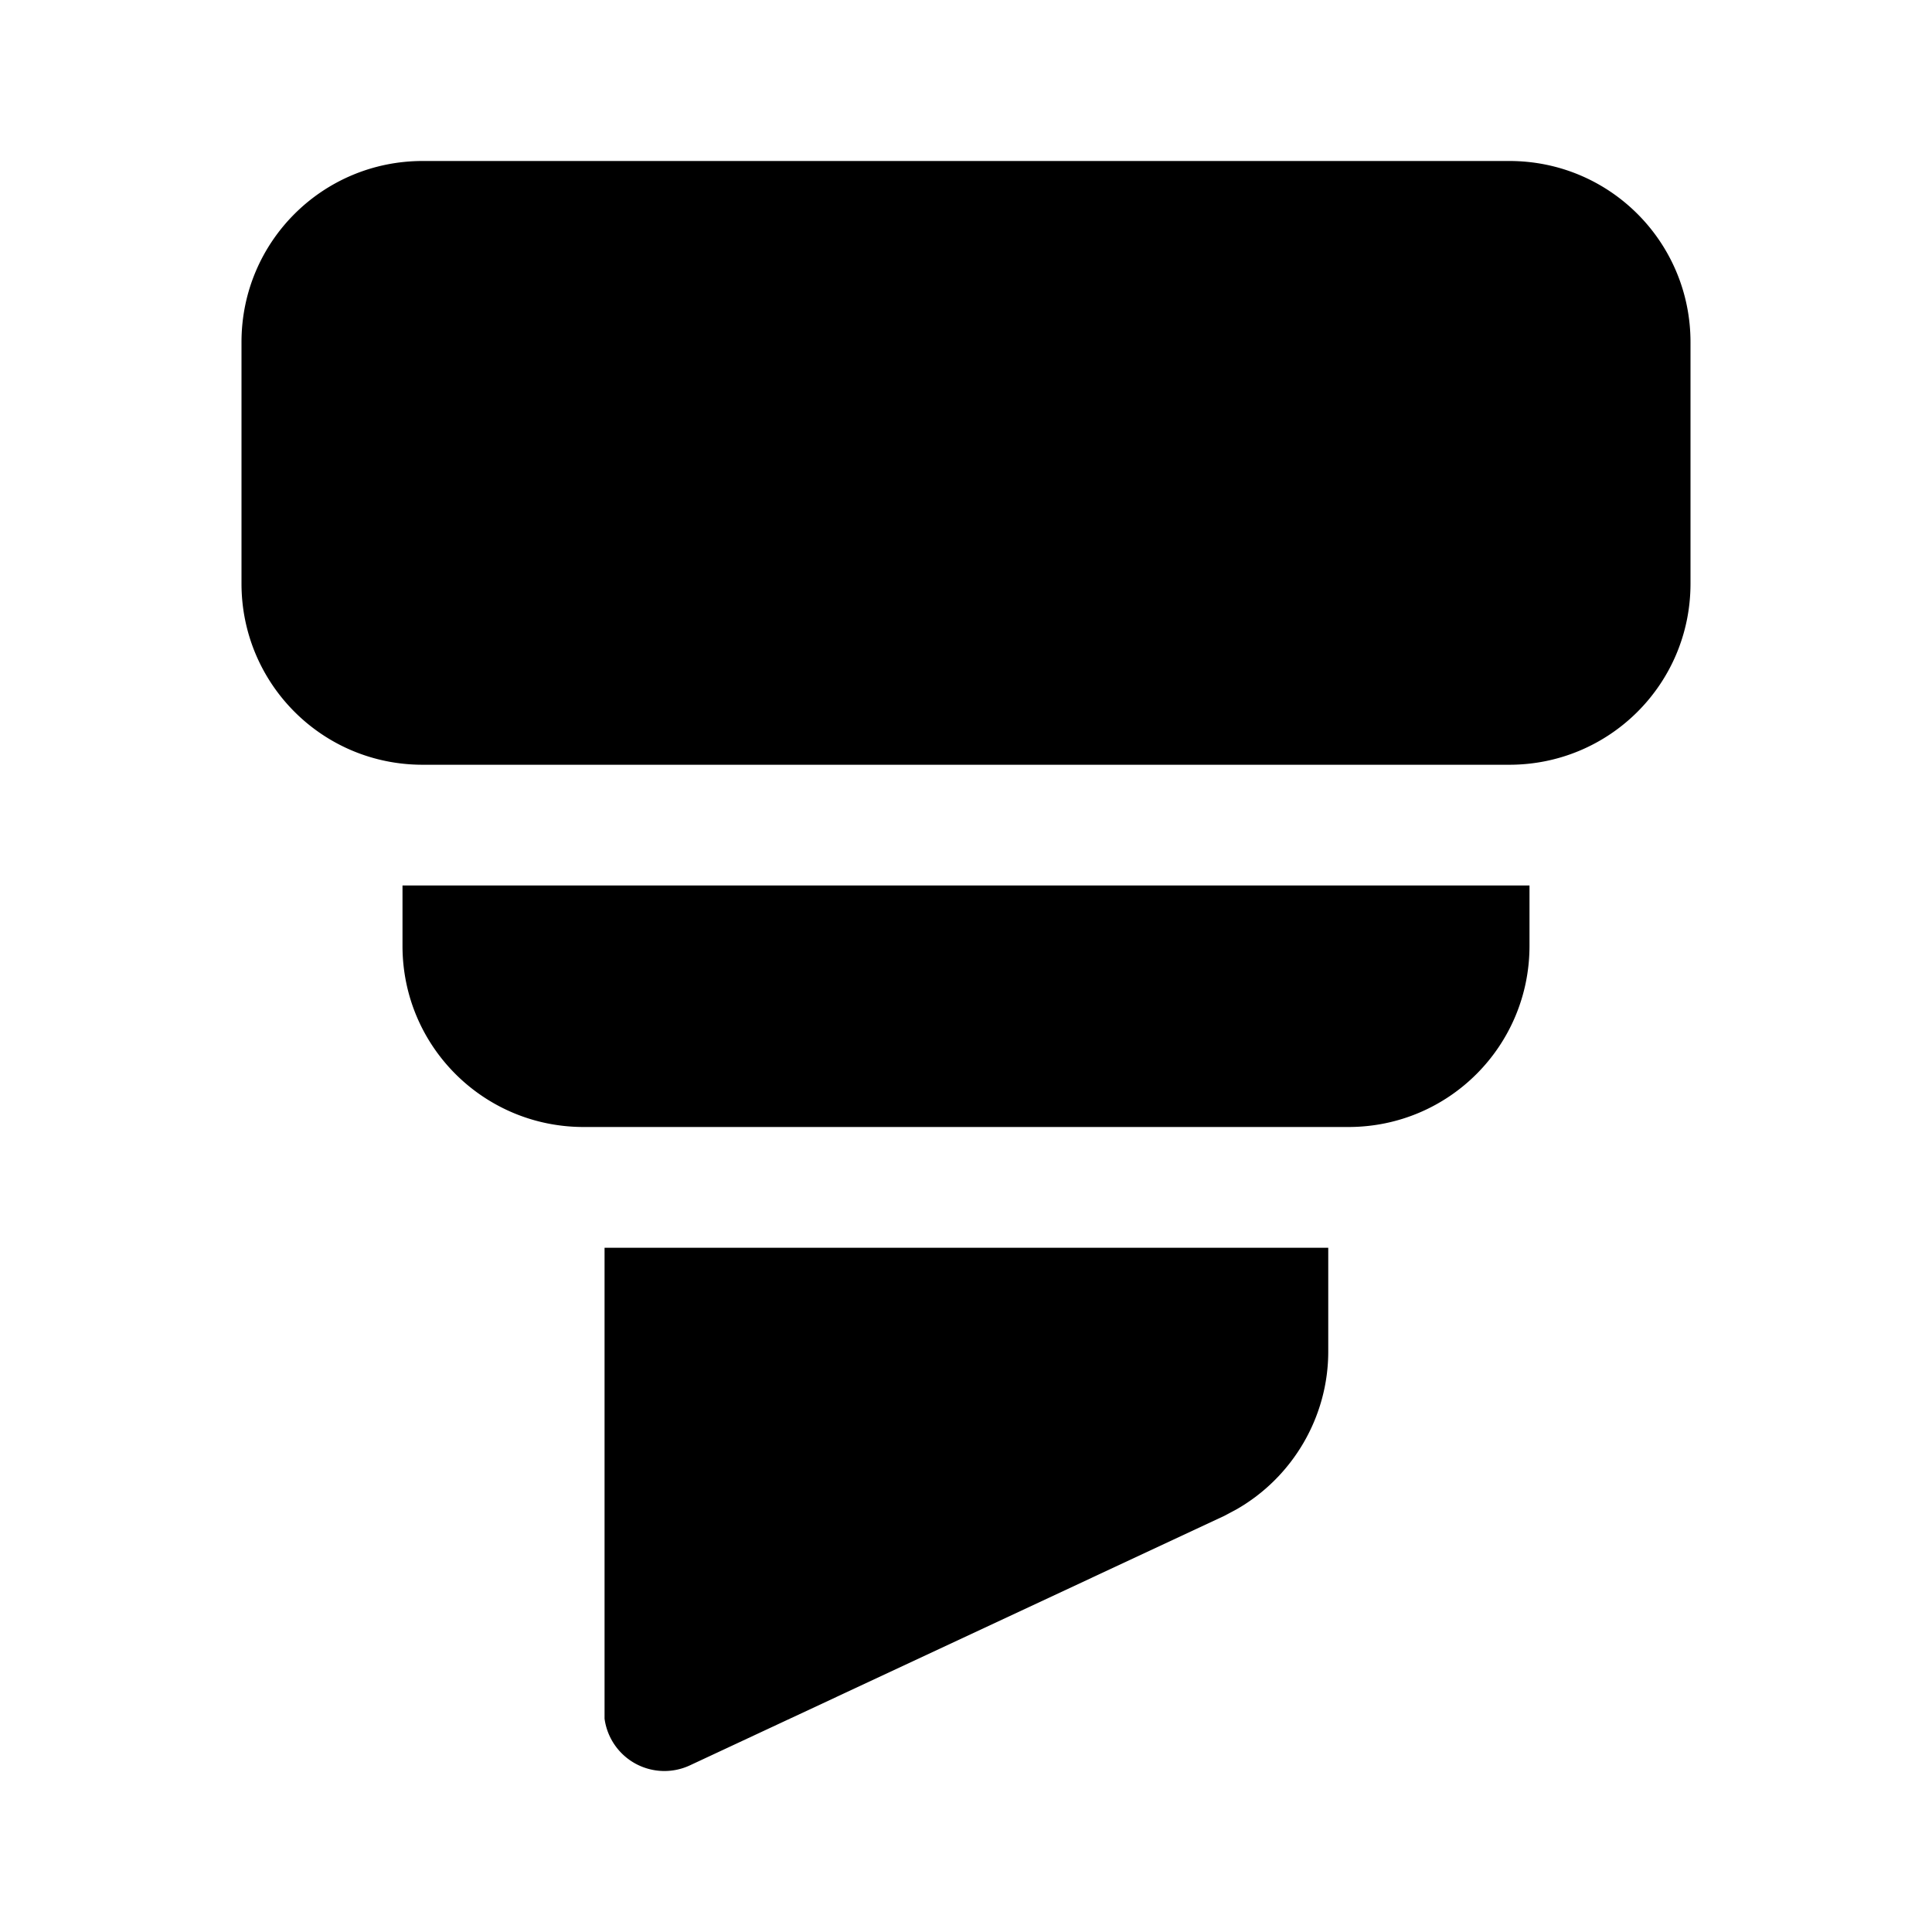 <svg fill="currentColor" viewBox="0 0 24 24"><path d="M5.25 2C4.01 2 3 3 3 4.25v3C3 8.49 4 9.5 5.25 9.5h13.5c1.24 0 2.25-1 2.25-2.25v-3C21 3.01 20 2 18.75 2H5.25ZM5 11.75V11h14v.75c0 1.24-1 2.25-2.25 2.25h-9.5C6.01 14 5 13 5 11.75Zm2.5 3.75h9v1.29c0 .81-.44 1.56-1.14 1.96l-.15.08-6.64 3.1a.75.75 0 0 1-1.06-.58V15.5Z"/></svg>